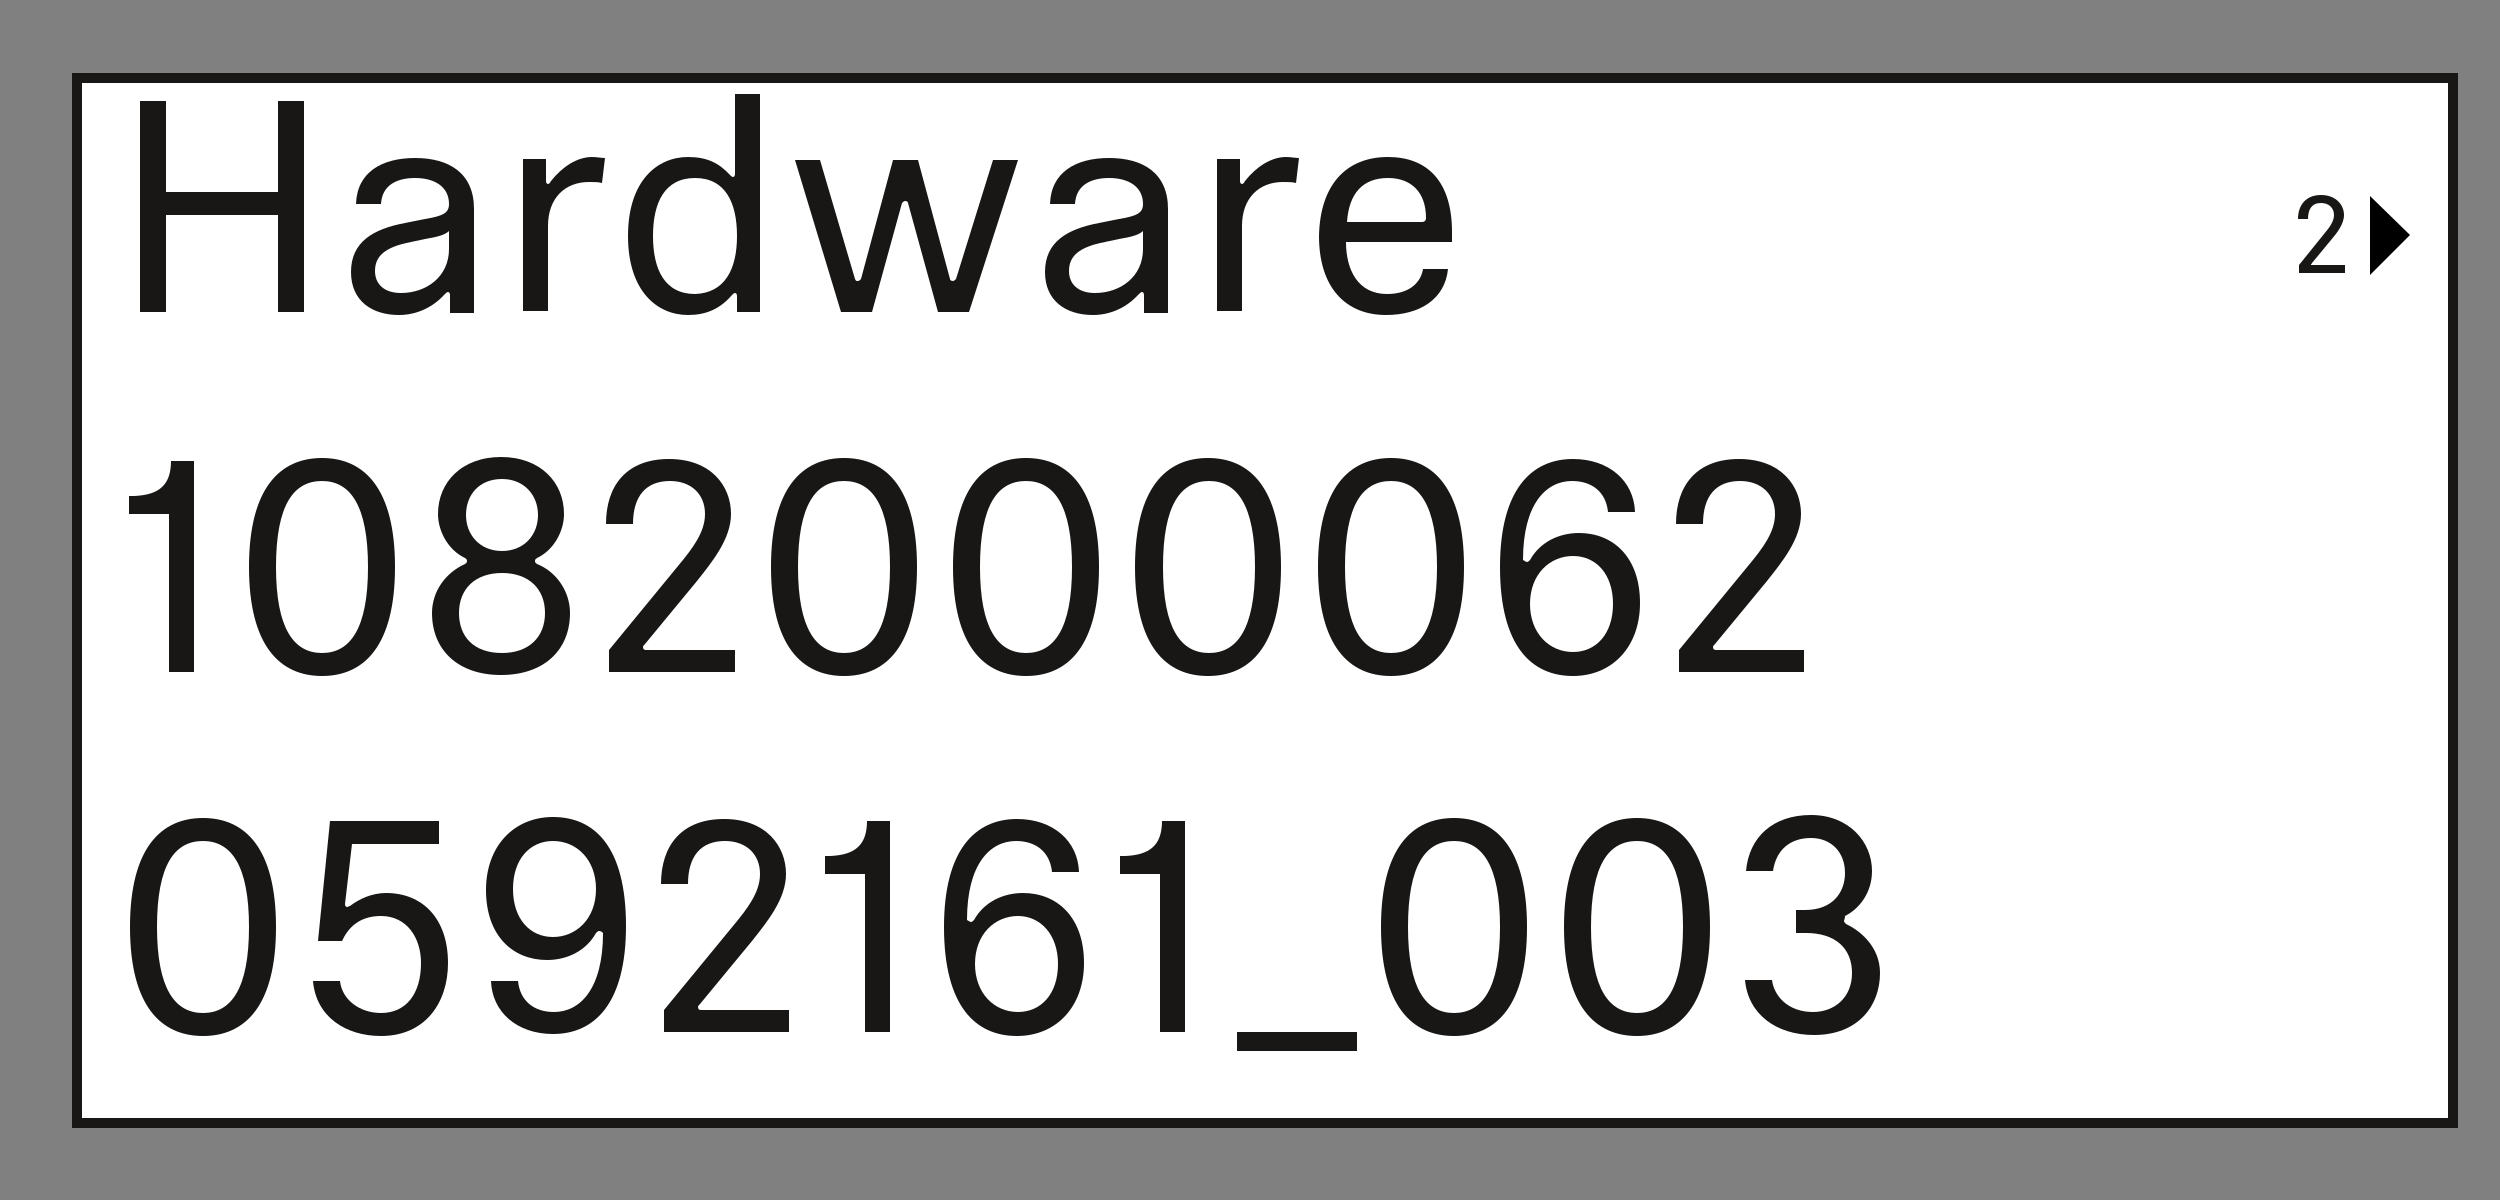 <?xml version="1.0" encoding="utf-8"?>
<!-- Generator: Adobe Illustrator 26.3.1, SVG Export Plug-In . SVG Version: 6.00 Build 0)  -->
<svg version="1.1" id="Elements" xmlns="http://www.w3.org/2000/svg" xmlns:xlink="http://www.w3.org/1999/xlink" x="0px" y="0px"
	 width="250px" height="120px" viewBox="0 0 250 120" style="enable-background:new 0 0 250 120;" xml:space="preserve">
<rect x="0" y="0" width="250" height="120" fill="#808080" stroke="none"/>
<style type="text/css">
	.st0{fill:#FFFFFF;stroke:#181715;stroke-miterlimit:10;}
	.st1{fill:#181716;}
	.st2{display:none;}
	.st3{display:inline;}
</style>
<rect x="7.7" y="7.8" class="st0" width="237.6" height="104.5"/>
<g>
	<path class="st1" d="M14,10.1h2.6v9.1h11.2v-9.1h2.6v21.1h-2.6v-9.7H16.6v9.7H14V10.1z"/>
	<path class="st1" d="M45,31.2v-1.7c0-0.2-0.1-0.3-0.2-0.3c-0.1,0-0.2,0.1-0.4,0.3c-1.1,1.2-2.7,2-4.5,2c-2.7,0-4.8-1.4-4.8-4.3
		c0-3,2.2-4.3,5.4-4.9l2-0.4c1.8-0.3,2.4-0.6,2.4-1.5c0-1.7-1.4-2.6-3.4-2.6c-1.8,0-3.3,0.7-3.4,2.6h-2.5c0.1-3.2,2.6-4.6,5.9-4.6
		c3.4,0,5.9,1.5,5.9,5.1v10.4H45z M44.9,23.1c-0.4,0.4-1.2,0.6-2.4,0.8l-1.4,0.3c-2.6,0.5-3.6,1.4-3.6,2.9c0,1.3,0.9,2.2,2.6,2.2
		c2.5,0,4.8-1.6,4.8-4.4V23.1z"/>
	<path class="st1" d="M59.2,15.7c0.5,0,0.9,0.1,1.3,0.1l-0.3,2.5c-0.3-0.1-0.9-0.1-1.3-0.1c-2.4,0-4.1,1.6-4.1,4.4v8.5h-2.5V15.9
		h2.3v2.2c0,0.2,0.1,0.3,0.2,0.3s0.2-0.1,0.3-0.3C56.2,16.7,57.7,15.7,59.2,15.7z"/>
	<path class="st1" d="M68.8,31.5c-3.1,0-6-2.4-6-7.9c0-5.5,2.9-7.9,6-7.9c1.9,0,3.1,0.6,4.2,1.8c0.1,0.1,0.2,0.2,0.3,0.2
		s0.2-0.1,0.2-0.3V9.4H76v21.8h-2.3v-1.6c0-0.2-0.1-0.3-0.2-0.3s-0.2,0.1-0.3,0.2C72,30.9,70.6,31.5,68.8,31.5z M73.7,23.6
		c0-3.4-1.2-5.8-4.2-5.8c-3,0-4.2,2.4-4.2,5.8s1.2,5.8,4.2,5.8C72.5,29.3,73.7,26.9,73.7,23.6z"/>
	<path class="st1" d="M90.8,20.3c0-0.1-0.1-0.2-0.3-0.2c-0.1,0-0.2,0.1-0.3,0.2l-3,10.9h-3.1l-4.6-15.2h2.5l3.5,11.9
		c0.1,0.2,0.1,0.2,0.3,0.2c0.1,0,0.2-0.1,0.3-0.2l3.2-11.9h2.5l3.2,11.9c0,0.1,0.1,0.2,0.3,0.2c0.1,0,0.2-0.1,0.3-0.2l3.7-11.9h2.5
		l-4.9,15.2h-3.1L90.8,20.3z"/>
	<path class="st1" d="M114.4,31.2v-1.7c0-0.2-0.1-0.3-0.2-0.3c-0.1,0-0.2,0.1-0.4,0.3c-1.1,1.2-2.7,2-4.5,2c-2.7,0-4.8-1.4-4.8-4.3
		c0-3,2.2-4.3,5.4-4.9l2-0.4c1.8-0.3,2.4-0.6,2.4-1.5c0-1.7-1.4-2.6-3.4-2.6c-1.8,0-3.3,0.7-3.4,2.6h-2.5c0.1-3.2,2.6-4.6,5.9-4.6
		c3.4,0,5.9,1.5,5.9,5.1v10.4H114.4z M114.3,23.1c-0.4,0.4-1.2,0.6-2.4,0.8l-1.4,0.3c-2.6,0.5-3.6,1.4-3.6,2.9
		c0,1.3,0.9,2.2,2.6,2.2c2.5,0,4.8-1.6,4.8-4.4V23.1z"/>
	<path class="st1" d="M128.6,15.7c0.5,0,0.9,0.1,1.3,0.1l-0.3,2.5c-0.3-0.1-0.9-0.1-1.3-0.1c-2.4,0-4.1,1.6-4.1,4.4v8.5h-2.5V15.9
		h2.3v2.2c0,0.2,0.1,0.3,0.2,0.3s0.2-0.1,0.3-0.3C125.6,16.7,127.1,15.7,128.6,15.7z"/>
	<path class="st1" d="M138.8,15.7c3.9,0,6.4,2.4,6.4,7.5c0,0.3,0,0.6,0,1h-10.6c0,2.8,1.2,5.2,4.1,5.2c2.3,0,3.4-1.2,3.6-2.5h2.5
		c-0.3,3-2.8,4.6-6.2,4.6c-4,0-6.7-2.7-6.7-7.9C132,18.5,134.6,15.7,138.8,15.7z M142.2,22.2c0.2,0,0.4-0.1,0.4-0.4
		c0-2.6-1.5-4-3.8-4c-2.5,0-3.9,1.5-4.1,4.4H142.2z"/>
	<path class="st1" d="M16.9,67.2V51.4h-4v-1.8l0.5,0c2.4-0.1,3.7-1,3.7-3.5h2.3v21.1H16.9z"/>
	<path class="st1" d="M24.9,56.7c0-7.9,3.1-10.9,7.3-10.9s7.3,3,7.3,10.9c0,7.9-3.1,10.9-7.3,10.9S24.9,64.6,24.9,56.7z M27.6,56.7
		c0,6.2,1.8,8.6,4.6,8.6s4.6-2.4,4.6-8.6c0-6.2-1.8-8.6-4.6-8.6S27.6,50.4,27.6,56.7z"/>
	<path class="st1" d="M43.2,61.3c0-2.1,1.3-4,3.3-4.9c0.1-0.1,0.2-0.1,0.2-0.3s-0.1-0.2-0.2-0.3c-1.7-0.8-2.7-2.7-2.7-4.4
		c0-3.2,2.4-5.7,6.3-5.7c3.9,0,6.3,2.5,6.3,5.7c0,1.7-1,3.6-2.7,4.4c-0.1,0.1-0.2,0.1-0.2,0.3s0.1,0.2,0.2,0.3
		c2,0.8,3.3,2.8,3.3,4.9c0,3.7-2.6,6.2-6.9,6.2C45.8,67.5,43.2,65,43.2,61.3z M45.9,61.3c0,2.4,1.5,4,4.3,4c2.7,0,4.3-1.6,4.3-4
		c0-2.4-1.6-4-4.3-4S45.9,58.9,45.9,61.3z M46.6,51.5c0,2,1.4,3.6,3.6,3.6c2.2,0,3.6-1.6,3.6-3.6s-1.4-3.6-3.6-3.6
		C47.9,47.9,46.6,49.5,46.6,51.5z"/>
	<path class="st1" d="M73.5,64.9v2.3H60.9V65l6.9-8.4c1.5-1.8,2.7-3.4,2.7-5.2c0-2-1.4-3.3-3.5-3.3c-2.4,0-3.7,1.5-3.7,4.3h-2.7
		c0-3.9,2.1-6.5,6.3-6.5s6.2,2.7,6.2,5.5c0,2.5-1.9,4.8-3.4,6.7l-5.2,6.3c-0.1,0.1-0.2,0.2-0.2,0.3c0,0.2,0.1,0.3,0.3,0.3H73.5z"/>
	<path class="st1" d="M77.1,56.7c0-7.9,3.1-10.9,7.3-10.9s7.3,3,7.3,10.9c0,7.9-3.1,10.9-7.3,10.9S77.1,64.6,77.1,56.7z M79.8,56.7
		c0,6.2,1.8,8.6,4.6,8.6s4.6-2.4,4.6-8.6c0-6.2-1.8-8.6-4.6-8.6S79.8,50.4,79.8,56.7z"/>
	<path class="st1" d="M95.3,56.7c0-7.9,3.1-10.9,7.3-10.9s7.3,3,7.3,10.9c0,7.9-3.1,10.9-7.3,10.9S95.3,64.6,95.3,56.7z M98,56.7
		c0,6.2,1.8,8.6,4.6,8.6s4.6-2.4,4.6-8.6c0-6.2-1.8-8.6-4.6-8.6S98,50.4,98,56.7z"/>
	<path class="st1" d="M113.5,56.7c0-7.9,3.1-10.9,7.3-10.9s7.3,3,7.3,10.9c0,7.9-3.1,10.9-7.3,10.9S113.5,64.6,113.5,56.7z
		 M116.3,56.7c0,6.2,1.8,8.6,4.6,8.6s4.6-2.4,4.6-8.6c0-6.2-1.8-8.6-4.6-8.6S116.3,50.4,116.3,56.7z"/>
	<path class="st1" d="M131.8,56.7c0-7.9,3.1-10.9,7.3-10.9s7.3,3,7.3,10.9c0,7.9-3.1,10.9-7.3,10.9S131.8,64.6,131.8,56.7z
		 M134.5,56.7c0,6.2,1.8,8.6,4.6,8.6s4.6-2.4,4.6-8.6c0-6.2-1.8-8.6-4.6-8.6S134.5,50.4,134.5,56.7z"/>
	<path class="st1" d="M152.7,56.2c0.1,0,0.2-0.1,0.3-0.2c1-1.8,2.9-2.7,4.9-2.7c3.4,0,6.1,2.4,6.1,7c0,4.4-2.8,7.3-6.7,7.3
		c-4.1,0-7.3-2.9-7.3-10.9c0-7.7,3.1-10.8,7.3-10.8c3.6,0,6.1,2.2,6.2,5.3h-2.7c-0.2-2-1.6-3.1-3.6-3.1c-2.6,0-4.9,2.3-4.9,7.9
		C152.5,56.1,152.6,56.2,152.7,56.2z M157.3,55.6c-2.3,0-4.3,1.8-4.3,4.8c0,2.9,1.9,4.8,4.3,4.8c2.3,0,4-1.8,4-4.8
		S159.6,55.6,157.3,55.6z"/>
	<path class="st1" d="M180.4,64.9v2.3h-12.5V65l6.9-8.4c1.5-1.8,2.7-3.4,2.7-5.2c0-2-1.4-3.3-3.5-3.3c-2.4,0-3.7,1.5-3.7,4.3h-2.7
		c0-3.9,2.1-6.5,6.3-6.5s6.2,2.7,6.2,5.5c0,2.5-1.9,4.8-3.4,6.7l-5.2,6.3c-0.1,0.1-0.2,0.2-0.2,0.3c0,0.2,0.1,0.3,0.3,0.3H180.4z"/>
	<path class="st1" d="M13,92.7c0-7.9,3.1-10.9,7.3-10.9s7.3,3,7.3,10.9c0,7.9-3.1,10.9-7.3,10.9S13,100.6,13,92.7z M15.7,92.7
		c0,6.2,1.8,8.6,4.6,8.6s4.6-2.4,4.6-8.6c0-6.2-1.8-8.6-4.6-8.6S15.7,86.4,15.7,92.7z"/>
	<path class="st1" d="M33,82.1h10.9v2.3h-8.7l-0.7,6c0,0.2,0.1,0.3,0.2,0.3c0.1,0,0.2-0.1,0.3-0.1c0.9-0.7,2.2-1.3,3.6-1.3
		c3.7,0,6.2,2.6,6.2,7c0,4-2.3,7.3-6.7,7.3c-3.5,0-6.5-1.9-6.8-5.5h2.7c0.2,1.9,2,3.2,4.1,3.2c2.5,0,4-1.9,4-5c0-2.5-1.4-4.7-4-4.7
		c-2.2,0-3.3,1.2-3.9,2.5h-2.4L33,82.1z"/>
	<path class="st1" d="M59.9,93.1c-0.1,0-0.2,0.1-0.3,0.2c-1,1.8-2.9,2.7-4.9,2.7c-3.4,0-6.1-2.4-6.1-7c0-4.4,2.8-7.3,6.7-7.3
		c4.1,0,7.3,2.9,7.3,10.9c0,7.7-3.1,10.8-7.3,10.8c-3.6,0-6.1-2.2-6.2-5.3h2.7c0.2,2,1.6,3.1,3.6,3.1c2.6,0,4.9-2.3,4.9-7.9
		C60.2,93.2,60.1,93.1,59.9,93.1z M55.3,93.7c2.3,0,4.3-1.8,4.3-4.8c0-2.9-1.9-4.8-4.3-4.8c-2.3,0-4,1.8-4,4.8S53,93.7,55.3,93.7z"
		/>
	<path class="st1" d="M78.9,100.9v2.3H66.4V101l6.9-8.4c1.5-1.8,2.7-3.4,2.7-5.2c0-2-1.4-3.3-3.5-3.3c-2.4,0-3.7,1.5-3.7,4.3h-2.7
		c0-3.9,2.1-6.5,6.3-6.5s6.2,2.7,6.2,5.5c0,2.5-1.9,4.8-3.4,6.7l-5.2,6.3c-0.1,0.1-0.2,0.2-0.2,0.3c0,0.2,0.1,0.3,0.3,0.3H78.9z"/>
	<path class="st1" d="M86.5,103.2V87.4h-4v-1.8l0.5,0c2.4-0.1,3.7-1,3.7-3.5H89v21.1H86.5z"/>
	<path class="st1" d="M97.1,92.2c0.1,0,0.2-0.1,0.3-0.2c1-1.8,2.9-2.7,4.9-2.7c3.4,0,6.1,2.4,6.1,7c0,4.4-2.8,7.3-6.7,7.3
		c-4.1,0-7.3-2.9-7.3-10.9c0-7.7,3.1-10.8,7.3-10.8c3.6,0,6.1,2.2,6.2,5.3h-2.7c-0.2-2-1.6-3.1-3.6-3.1c-2.6,0-4.9,2.3-4.9,7.9
		C96.9,92.1,97,92.2,97.1,92.2z M101.8,91.6c-2.3,0-4.3,1.8-4.3,4.8c0,2.9,1.9,4.8,4.3,4.8c2.3,0,4-1.8,4-4.8S104,91.6,101.8,91.6z"
		/>
	<path class="st1" d="M116,103.2V87.4h-4v-1.8l0.5,0c2.4-0.1,3.7-1,3.7-3.5h2.3v21.1H116z"/>
	<path class="st1" d="M123.7,103.2h12v1.9h-12V103.2z"/>
	<path class="st1" d="M138.1,92.7c0-7.9,3.1-10.9,7.3-10.9s7.3,3,7.3,10.9c0,7.9-3.1,10.9-7.3,10.9S138.1,100.6,138.1,92.7z
		 M140.8,92.7c0,6.2,1.8,8.6,4.6,8.6s4.6-2.4,4.6-8.6c0-6.2-1.8-8.6-4.6-8.6S140.8,86.4,140.8,92.7z"/>
	<path class="st1" d="M156.4,92.7c0-7.9,3.1-10.9,7.3-10.9s7.3,3,7.3,10.9c0,7.9-3.1,10.9-7.3,10.9S156.4,100.6,156.4,92.7z
		 M159.1,92.7c0,6.2,1.8,8.6,4.6,8.6s4.6-2.4,4.6-8.6c0-6.2-1.8-8.6-4.6-8.6S159.1,86.4,159.1,92.7z"/>
	<path class="st1" d="M184.4,92.1c0,0.1,0.1,0.2,0.2,0.3c1.3,0.6,3.4,2.2,3.4,4.9c0,3.3-2.2,6.2-6.6,6.2c-3.8,0-6.6-2.1-6.9-5.5h2.7
		c0.2,1.6,1.6,3.2,4.1,3.2c2.1,0,3.9-1.4,3.9-3.9c0-2.5-1.7-4-4.6-4h-1v-2.3h0.9c2.8,0,4-1.8,4-3.7c0-2.1-1.4-3.5-3.4-3.5
		c-2.1,0-3.5,1.2-3.8,3.3h-2.7c0.3-3.4,2.7-5.6,6.5-5.6c3.8,0,6.1,2.7,6.1,5.6c0,2.2-1.3,3.8-2.7,4.5
		C184.5,91.9,184.4,92,184.4,92.1z"/>
</g>
<g class="st2">
	<g class="st3">
		<path class="st1" d="M232.9,18.2v-5.8h-1.5v-0.6l0.2,0c0.9-0.1,1.4-0.4,1.4-1.3h0.8v7.7H232.9z"/>
	</g>
	<g class="st3">
		<path d="M241,14.3l-4,4v-7.9L241,14.3z"/>
	</g>
</g>
<g>
	<g>
		<path class="st1" d="M234.5,26.5v0.8h-4.6v-0.8l2.5-3.1c0.6-0.7,1-1.3,1-1.9c0-0.7-0.5-1.2-1.3-1.2c-0.9,0-1.3,0.6-1.3,1.6h-1
			c0-1.4,0.8-2.4,2.3-2.4c1.5,0,2.3,1,2.3,2c0,0.9-0.7,1.8-1.3,2.5l-1.9,2.3c0,0.1-0.1,0.1-0.1,0.1c0,0.1,0,0.1,0.1,0.1H234.5z"/>
	</g>
	<g>
		<path d="M241,23.5l-4,4v-7.9L241,23.5z"/>
	</g>
</g>
<g class="st2">
	<g class="st3">
		<path class="st1" d="M233.1,32.5C233.1,32.6,233.1,32.6,233.1,32.5c0.5,0.3,1.3,0.9,1.3,1.9c0,1.2-0.8,2.3-2.4,2.3
			c-1.4,0-2.4-0.8-2.5-2h1c0.1,0.6,0.6,1.2,1.5,1.2c0.8,0,1.4-0.5,1.4-1.4c0-0.9-0.6-1.5-1.7-1.5h-0.4v-0.8h0.3c1,0,1.5-0.7,1.5-1.3
			c0-0.8-0.5-1.3-1.3-1.3c-0.8,0-1.3,0.4-1.4,1.2h-1c0.1-1.3,1-2,2.4-2c1.4,0,2.3,1,2.3,2.1C234.2,31.6,233.7,32.2,233.1,32.5
			C233.1,32.5,233.1,32.5,233.1,32.5z"/>
	</g>
	<g class="st3">
		<path d="M241,32.7l-4,4v-7.9L241,32.7z"/>
	</g>
</g>
<g class="st2">
	<g class="st3">
		<path class="st1" d="M229.2,43.3l2.9-5.2h1l-2.8,5.1c0,0,0,0.1,0,0.1c0,0.1,0,0.1,0.1,0.1h2.3v-2.7h0.9v2.7h1.1v0.8h-1.1v1.7h-0.9
			v-1.7h-3.5V43.3z"/>
	</g>
	<g class="st3">
		<path d="M241,41.9l-4,4v-7.9L241,41.9z"/>
	</g>
</g>
<g class="st2">
	<g class="st3">
		<path class="st1" d="M230.1,47.3h4v0.8h-3.2l-0.2,2.2c0,0.1,0,0.1,0.1,0.1c0,0,0.1,0,0.1-0.1c0.3-0.3,0.8-0.5,1.3-0.5
			c1.4,0,2.3,0.9,2.3,2.6c0,1.5-0.8,2.7-2.5,2.7c-1.3,0-2.4-0.7-2.5-2h1c0.1,0.7,0.7,1.2,1.5,1.2c0.9,0,1.5-0.7,1.5-1.8
			c0-0.9-0.5-1.7-1.5-1.7c-0.8,0-1.2,0.5-1.4,0.9h-0.9L230.1,47.3z"/>
	</g>
	<g class="st3">
		<path d="M241,51.1l-4,4v-7.9L241,51.1z"/>
	</g>
</g>
<g class="st2">
	<g class="st3">
		<path class="st1" d="M230.3,60.2c0,0,0.1,0,0.1-0.1c0.4-0.7,1.1-1,1.8-1c1.3,0,2.3,0.9,2.3,2.6c0,1.6-1,2.7-2.5,2.7
			c-1.5,0-2.7-1.1-2.7-4c0-2.8,1.1-4,2.7-4c1.3,0,2.2,0.8,2.3,1.9h-1c-0.1-0.7-0.6-1.1-1.3-1.1c-1,0-1.8,0.8-1.8,2.9
			C230.2,60.1,230.3,60.2,230.3,60.2z M232,59.9c-0.8,0-1.6,0.7-1.6,1.8c0,1.1,0.7,1.8,1.6,1.8c0.8,0,1.5-0.6,1.5-1.8
			S232.9,59.9,232,59.9z"/>
	</g>
	<g class="st3">
		<path d="M241,60.3l-4,4v-7.9L241,60.3z"/>
	</g>
</g>
<g class="st2">
	<g class="st3">
		<path class="st1" d="M233.7,66.7C233.7,66.7,233.7,66.6,233.7,66.7c0-0.2,0-0.2-0.1-0.2H230v-0.8h4.7v0.8l-2.9,6.9h-1L233.7,66.7z
			"/>
	</g>
	<g class="st3">
		<path d="M241,69.5l-4,4v-7.9L241,69.5z"/>
	</g>
</g>
<g class="st2">
	<g class="st3">
		<path class="st1" d="M229.4,80.4c0-0.8,0.5-1.5,1.2-1.8c0,0,0.1-0.1,0.1-0.1c0,0,0-0.1-0.1-0.1c-0.6-0.3-1-1-1-1.6
			c0-1.2,0.9-2.1,2.3-2.1c1.4,0,2.3,0.9,2.3,2.1c0,0.6-0.4,1.3-1,1.6c0,0-0.1,0.1-0.1,0.1c0,0,0,0.1,0.1,0.1c0.7,0.3,1.2,1,1.2,1.8
			c0,1.3-0.9,2.3-2.5,2.3C230.3,82.7,229.4,81.8,229.4,80.4z M230.4,80.4c0,0.9,0.6,1.5,1.6,1.5c1,0,1.6-0.6,1.6-1.5
			s-0.6-1.5-1.6-1.5S230.4,79.5,230.4,80.4z M230.6,76.8c0,0.7,0.5,1.3,1.3,1.3s1.3-0.6,1.3-1.3s-0.5-1.3-1.3-1.3
			S230.6,76.1,230.6,76.8z"/>
	</g>
	<g class="st3">
		<path d="M241,78.7l-4,4v-7.9L241,78.7z"/>
	</g>
</g>
<g class="st2">
	<g class="st3">
		<path class="st1" d="M233.5,88.1c0,0-0.1,0-0.1,0.1c-0.4,0.7-1.1,1-1.8,1c-1.3,0-2.3-0.9-2.3-2.6c0-1.6,1-2.7,2.5-2.7
			c1.5,0,2.7,1.1,2.7,4c0,2.8-1.1,4-2.7,4c-1.3,0-2.2-0.8-2.3-1.9h1c0.1,0.7,0.6,1.1,1.3,1.1c1,0,1.8-0.8,1.8-2.9
			C233.6,88.1,233.6,88.1,233.5,88.1z M231.8,88.3c0.8,0,1.6-0.7,1.6-1.8c0-1.1-0.7-1.8-1.6-1.8c-0.8,0-1.5,0.6-1.5,1.8
			S231,88.3,231.8,88.3z"/>
	</g>
	<g class="st3">
		<path d="M241,87.9l-4,4v-7.9L241,87.9z"/>
	</g>
</g>
<g class="st2">
	<g class="st3">
		<path class="st1" d="M226.2,101v-5.8h-1.5v-0.6l0.2,0c0.9-0.1,1.4-0.4,1.4-1.3h0.8v7.7H226.2z"/>
		<path class="st1" d="M229.1,97.1c0-2.9,1.2-4,2.7-4c1.5,0,2.7,1.1,2.7,4c0,2.9-1.2,4-2.7,4C230.3,101.1,229.1,100,229.1,97.1z
			 M230.1,97.1c0,2.3,0.6,3.2,1.7,3.2c1,0,1.7-0.9,1.7-3.2s-0.6-3.2-1.7-3.2C230.8,94,230.1,94.8,230.1,97.1z"/>
	</g>
	<g class="st3">
		<path d="M241,97.1l-4,4v-7.9L241,97.1z"/>
	</g>
</g>
<g class="st2">
	<g class="st3">
		<path class="st1" d="M228.5,110.2v-5.8h-1.5v-0.6l0.2,0c0.9-0.1,1.4-0.4,1.4-1.3h0.8v7.7H228.5z"/>
		<path class="st1" d="M232.9,110.2v-5.8h-1.5v-0.6l0.2,0c0.9-0.1,1.4-0.4,1.4-1.3h0.8v7.7H232.9z"/>
	</g>
	<g class="st3">
		<path d="M241,106.3l-4,4v-7.9L241,106.3z"/>
	</g>
</g>
<g>
</g>
<g>
</g>
<g>
</g>
<g>
</g>
<g>
</g>
<g>
</g>
<g>
</g>
<g>
</g>
<g>
</g>
<g>
</g>
<g>
</g>
</svg>

